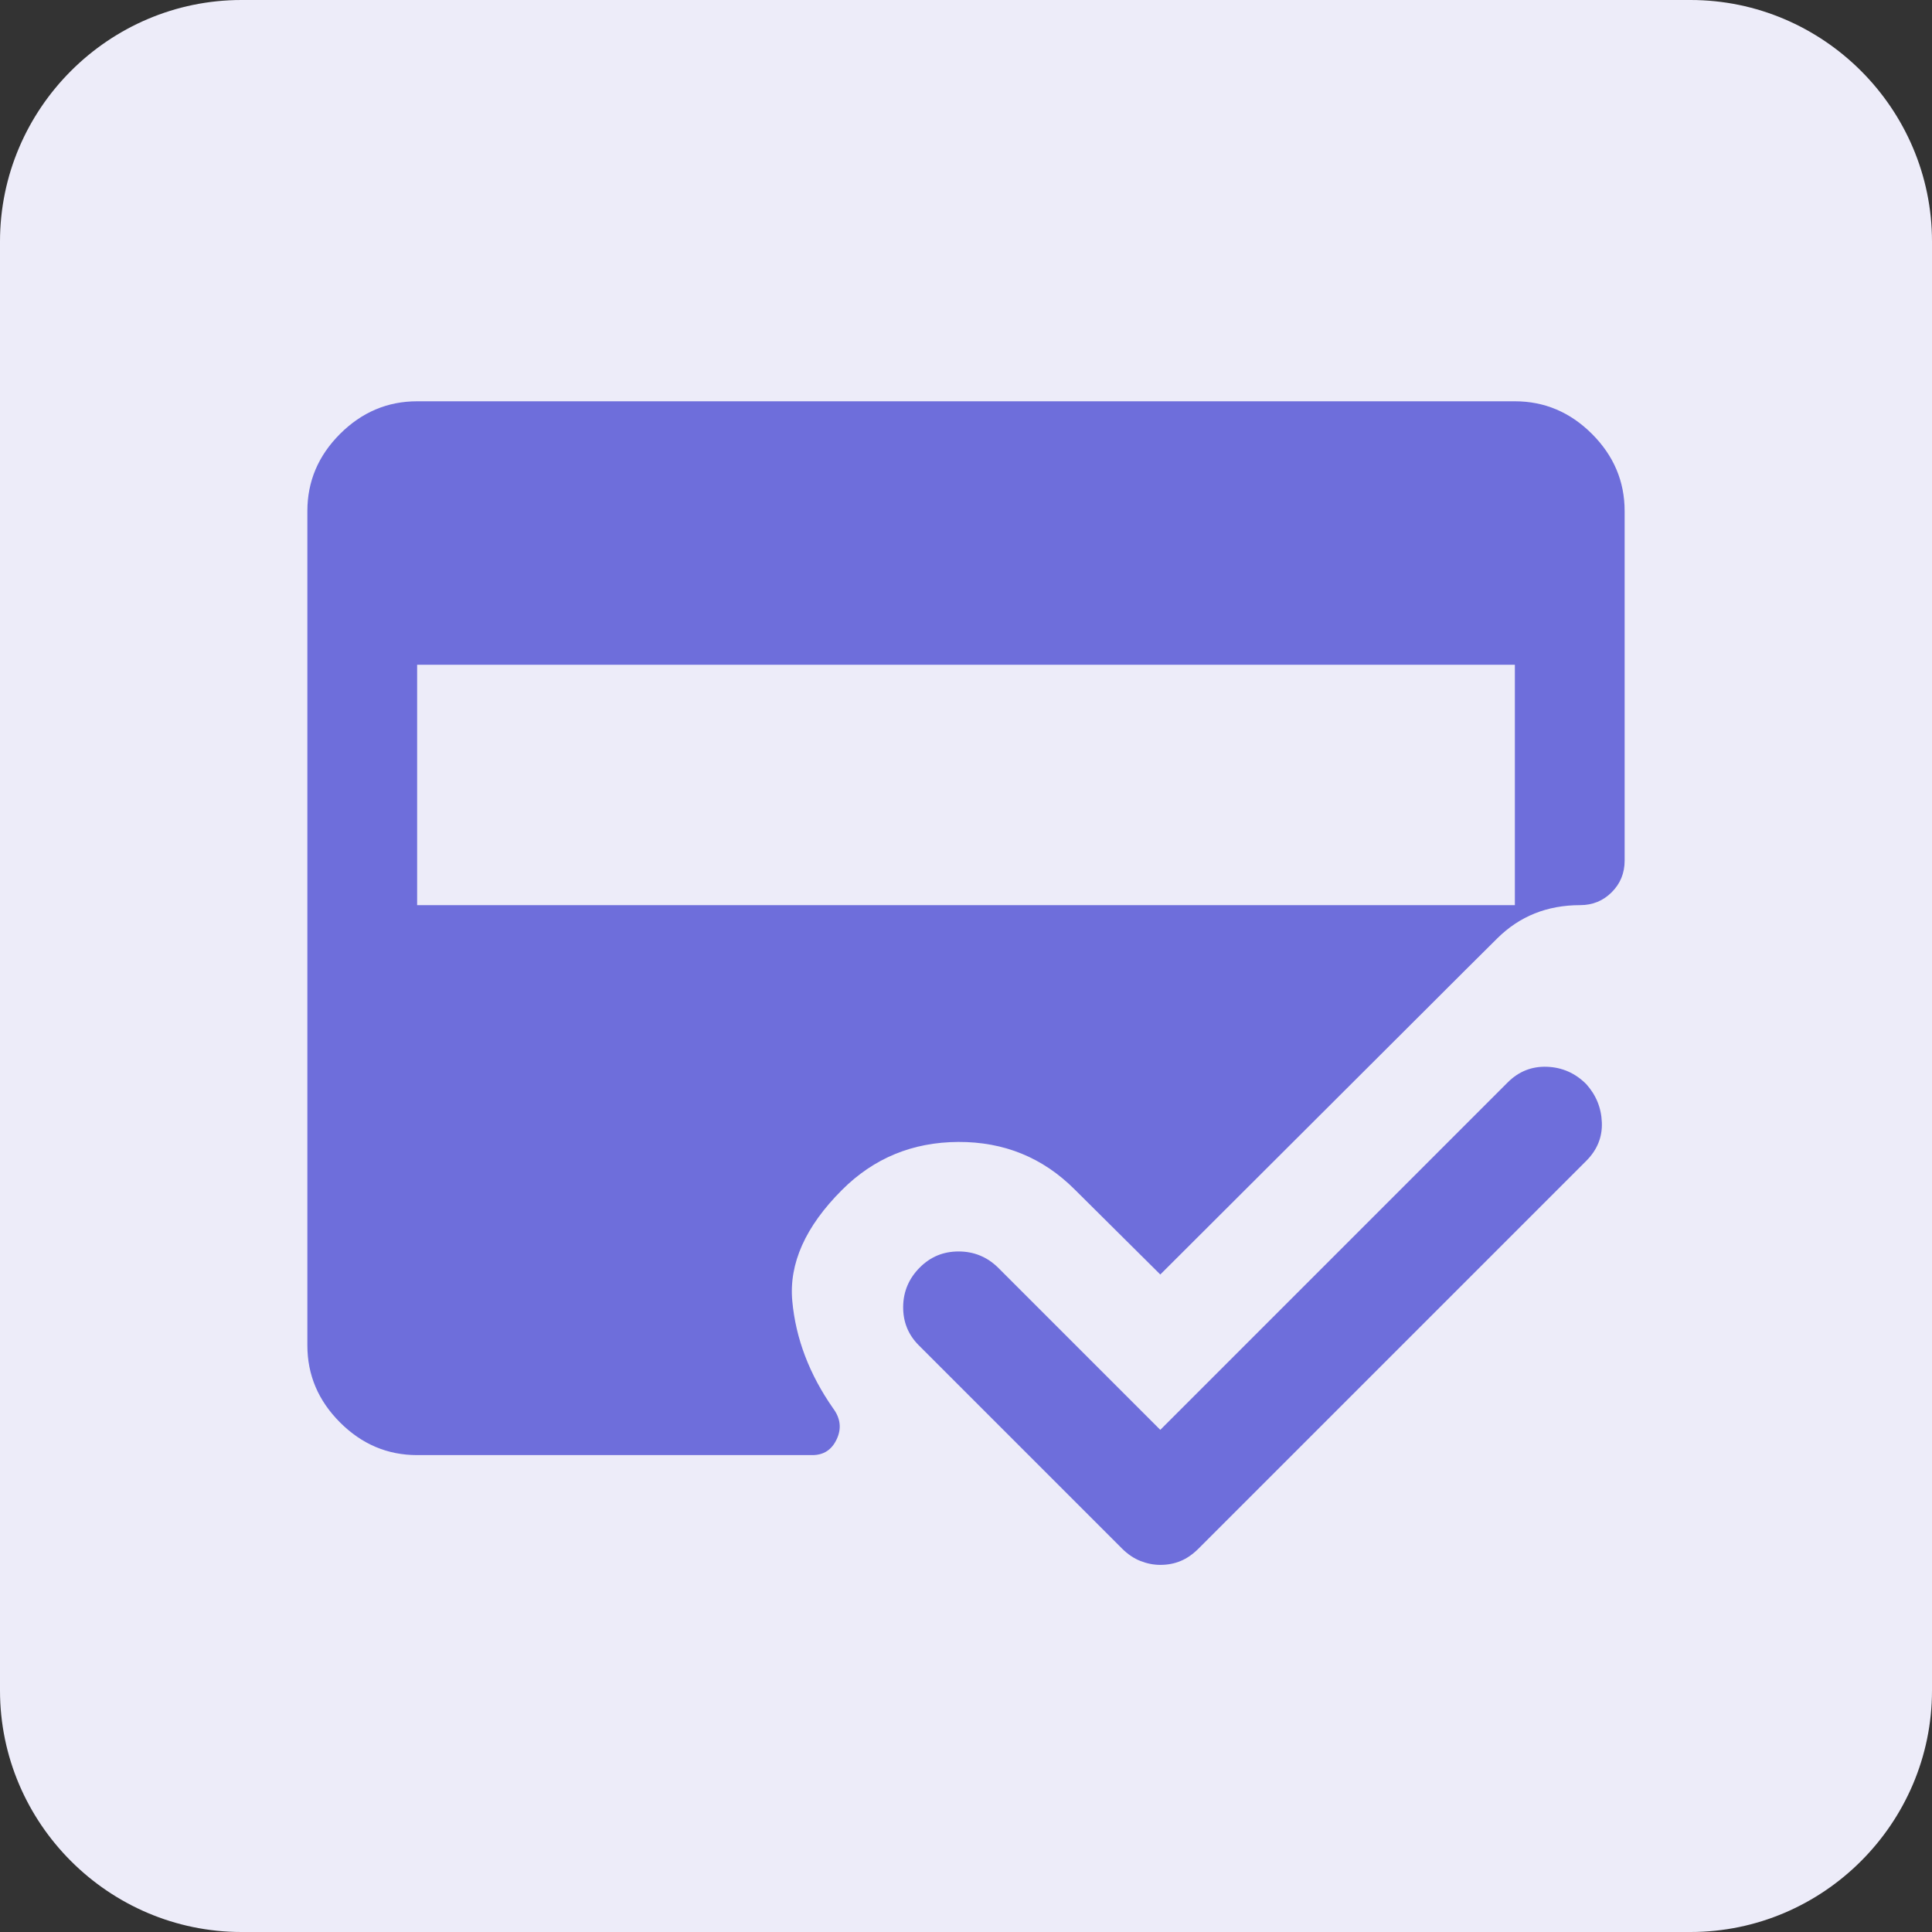 <svg width="44" height="44" viewBox="0 0 44 44" fill="none" xmlns="http://www.w3.org/2000/svg">
<rect x="0" y="0" width="44" height="44" fill="#333333" stroke="none"/>
<g clip-path="url(#clip0_824_7559)">
<path d="M38.5 44H5.5C2.475 44 0 41.525 0 38.5V5.5C0 2.475 2.475 0 5.5 0H38.5C41.525 0 44 2.475 44 5.5V38.5C44 41.525 41.525 44 38.5 44Z" fill="#EDECF9"/>
<path d="M9.5 33.139C8.825 33.139 8.24 32.891 7.744 32.395C7.248 31.899 7 31.314 7 30.639V11.639C7 10.964 7.248 10.378 7.744 9.882C8.24 9.387 8.825 9.139 9.5 9.139H34.5C35.175 9.139 35.76 9.387 36.256 9.882C36.752 10.378 37 10.964 37 11.639V19.601C37 19.884 36.902 20.124 36.706 20.32C36.51 20.516 36.271 20.614 35.987 20.614C35.237 20.614 34.608 20.866 34.1 21.37C33.592 21.874 33.083 22.38 32.575 22.889L26.425 29.026L24.475 27.089C23.75 26.364 22.867 26.003 21.825 26.007C20.783 26.012 19.9 26.376 19.175 27.101C18.342 27.934 17.965 28.778 18.044 29.632C18.123 30.487 18.433 31.301 18.975 32.076C19.142 32.301 19.169 32.535 19.056 32.776C18.944 33.018 18.758 33.139 18.5 33.139H9.5ZM9.5 15.139V20.614H34.5V15.139H9.5ZM26.425 32.564L34.337 24.651C34.587 24.401 34.885 24.283 35.231 24.295C35.577 24.308 35.875 24.439 36.125 24.689C36.35 24.939 36.469 25.23 36.481 25.564C36.494 25.897 36.375 26.189 36.125 26.439L27.3 35.264C27.167 35.397 27.029 35.493 26.887 35.551C26.746 35.61 26.592 35.639 26.425 35.639C26.275 35.639 26.125 35.61 25.975 35.551C25.825 35.493 25.683 35.397 25.55 35.264L20.925 30.639C20.683 30.397 20.565 30.103 20.569 29.757C20.573 29.412 20.7 29.114 20.95 28.864C21.192 28.622 21.485 28.501 21.831 28.501C22.177 28.501 22.475 28.622 22.725 28.864L26.425 32.564Z" fill="#6E6EDB"/>
</g>
<defs>
<clipPath id="clip0_824_7559">
<rect width="44" height="44" fill="white"/>
</clipPath>
</defs>
</svg>
